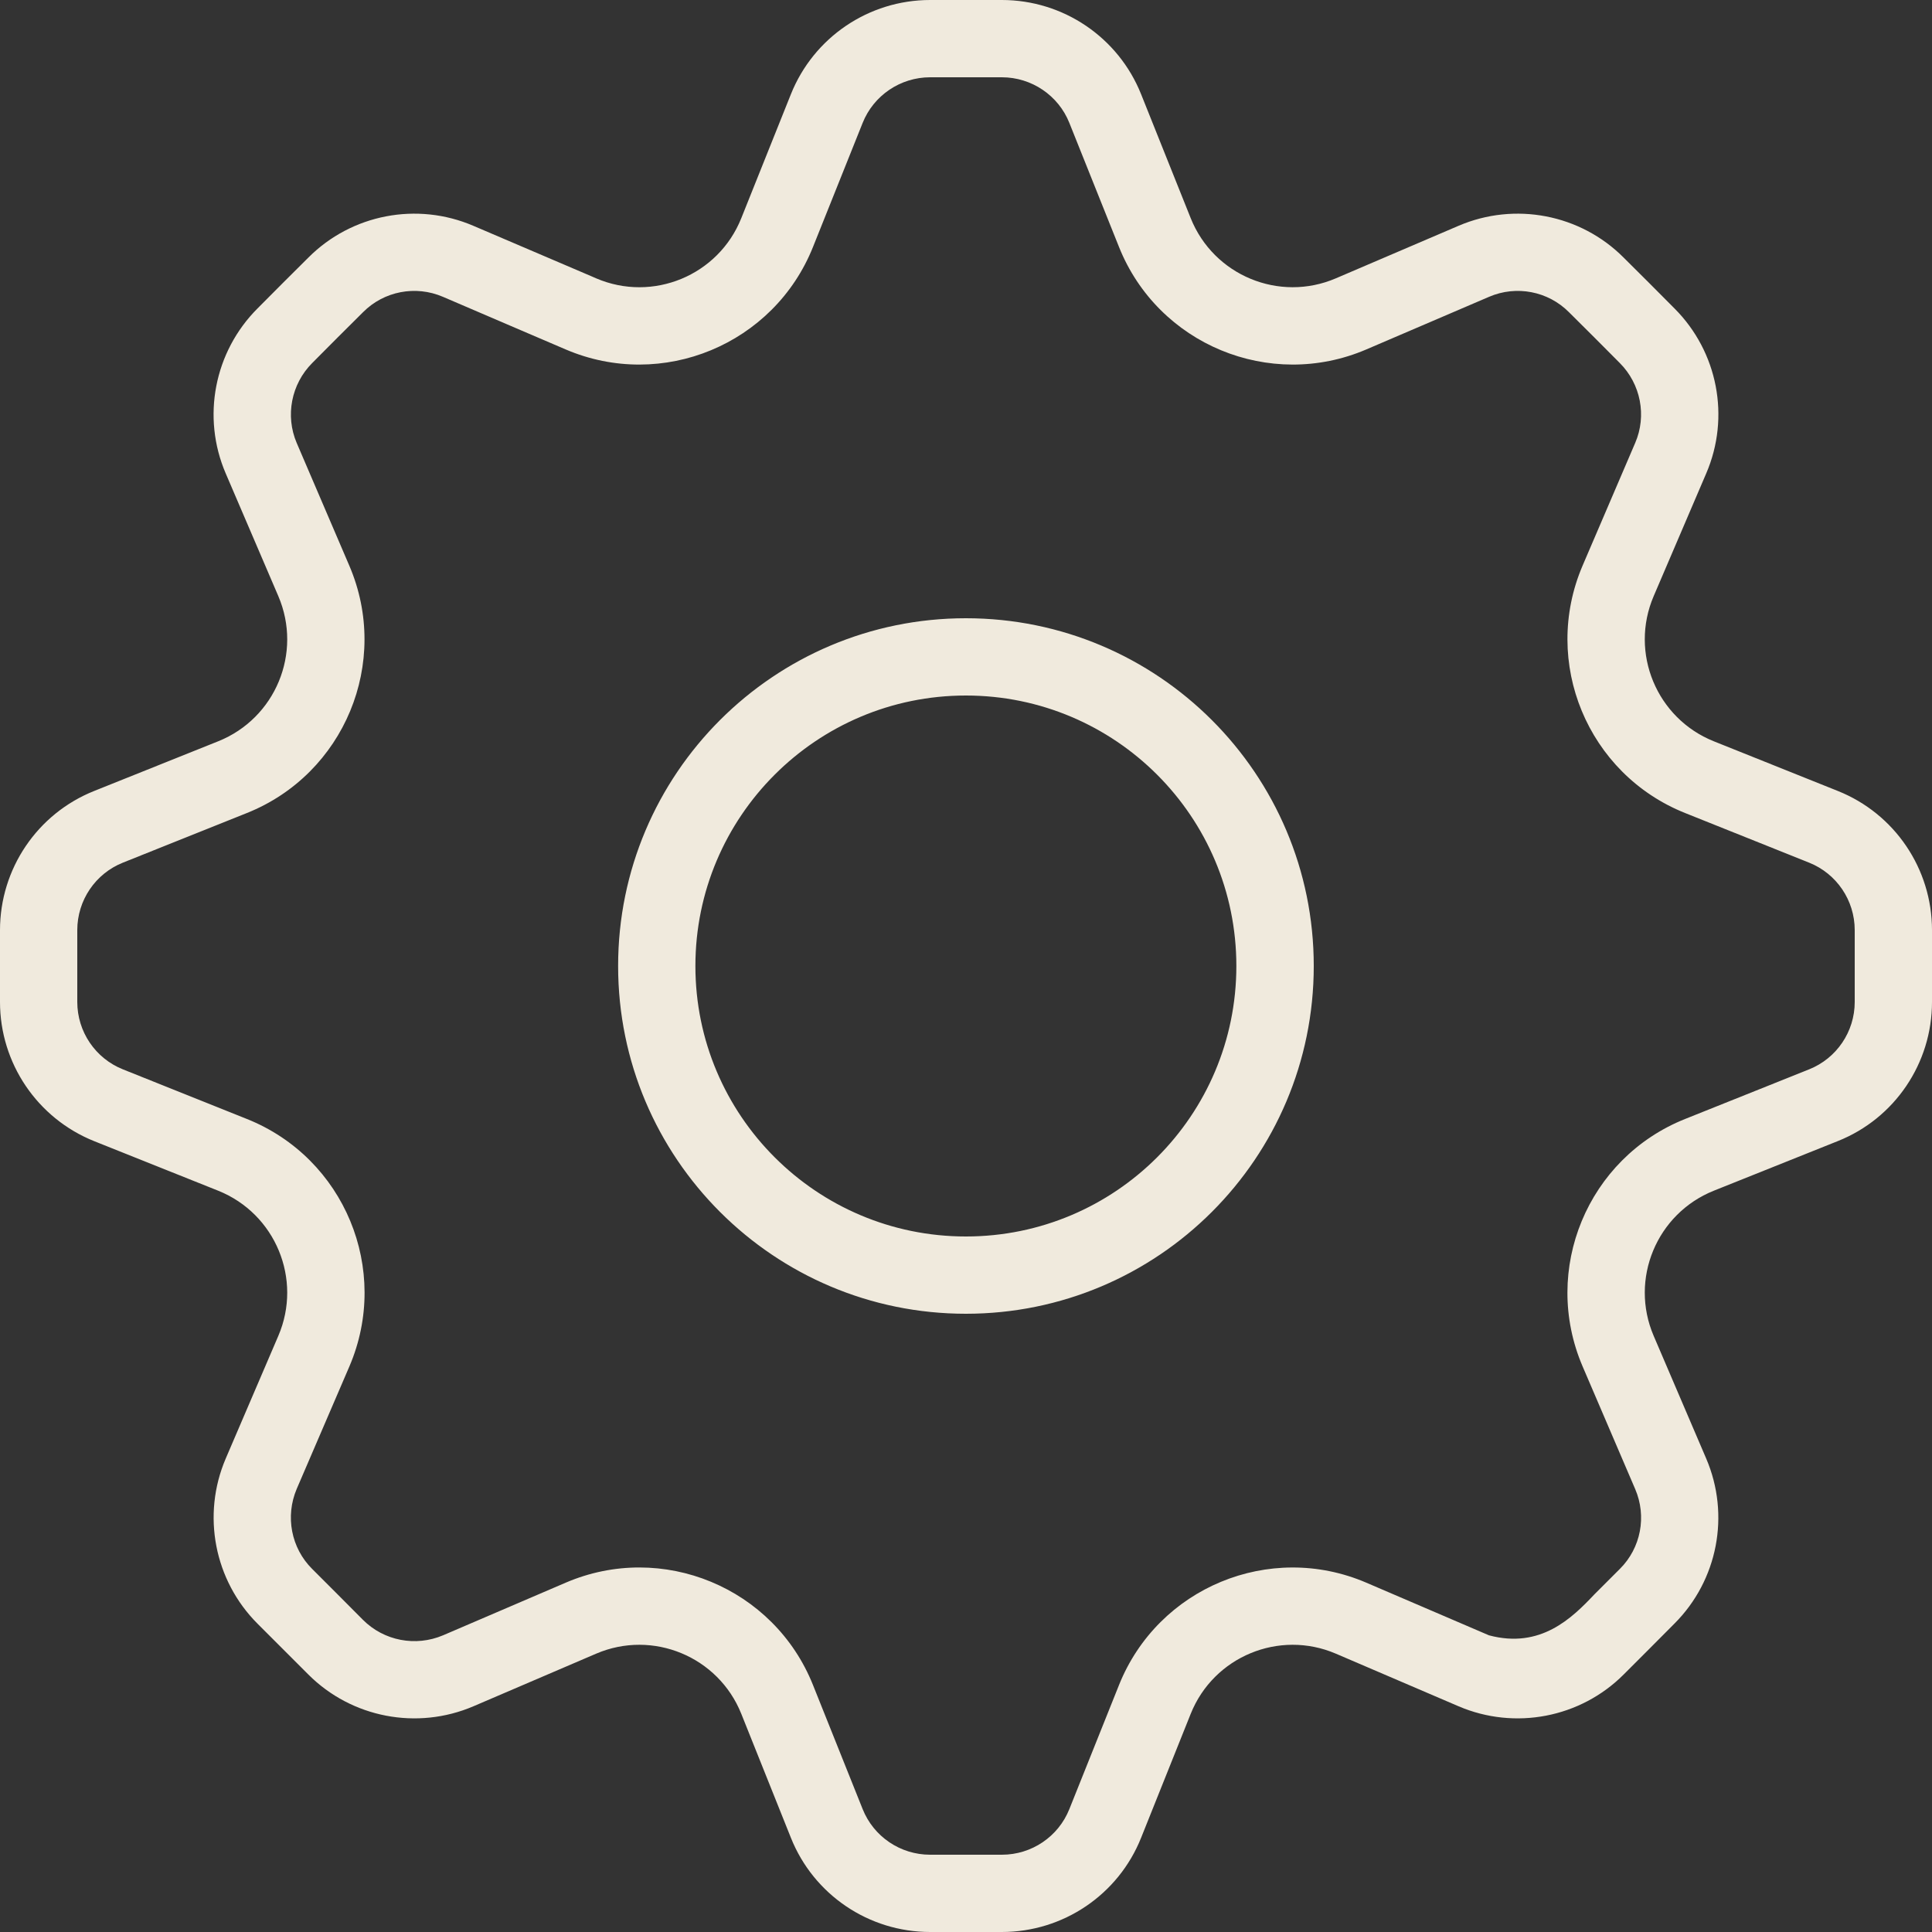 <svg width="16" height="16" viewBox="0 0 16 16" fill="none" xmlns="http://www.w3.org/2000/svg">
<rect x="0" y="0" width="16" height="16" fill="#333333" stroke="none"/>
<path fill-rule="evenodd" clip-rule="evenodd" d="M3.668 2.458C3.442 2.361 3.18 2.411 3.007 2.585L3.006 2.586L2.796 2.795L2.795 2.796L2.586 3.006C2.412 3.18 2.361 3.443 2.457 3.668L2.893 4.685C3.236 5.485 2.852 6.41 2.045 6.733L1.018 7.144C0.79 7.235 0.64 7.456 0.64 7.703V8.298C0.64 8.544 0.79 8.765 1.018 8.856L2.045 9.267C2.853 9.59 3.236 10.515 2.894 11.315L2.457 12.331C2.361 12.558 2.411 12.82 2.585 12.993L2.586 12.994L2.796 13.204L3.006 13.415C3.18 13.589 3.442 13.639 3.669 13.543L4.685 13.107C5.484 12.764 6.41 13.147 6.733 13.955L7.144 14.982C7.235 15.21 7.456 15.36 7.703 15.36H8.297C8.544 15.36 8.765 15.21 8.856 14.982L9.267 13.955C9.59 13.148 10.515 12.764 11.315 13.107L12.331 13.543C12.758 13.657 13.018 13.401 13.204 13.204L13.414 12.994L13.415 12.993C13.589 12.82 13.639 12.558 13.542 12.332L13.106 11.315C12.764 10.515 13.147 9.59 13.955 9.267L14.982 8.856C15.21 8.765 15.36 8.544 15.36 8.298V7.703C15.36 7.456 15.21 7.235 14.982 7.144L13.955 6.733C13.148 6.41 12.764 5.485 13.106 4.685L13.542 3.668C13.639 3.443 13.588 3.18 13.414 3.006L13.205 2.796L12.994 2.586L12.993 2.585C12.82 2.411 12.557 2.361 12.332 2.458L11.315 2.894C10.516 3.236 9.59 2.853 9.267 2.045L8.856 1.018C8.765 0.79 8.543 0.64 8.297 0.64H7.703C7.457 0.64 7.235 0.79 7.144 1.018L6.733 2.045C6.41 2.853 5.484 3.236 4.685 2.894L4.197 2.685L3.668 2.458ZM4.898 2.288L3.92 1.87C3.454 1.67 2.912 1.774 2.554 2.133L2.343 2.343L2.133 2.554C1.774 2.913 1.669 3.454 1.869 3.92L2.305 4.937C2.506 5.407 2.281 5.949 1.807 6.139L0.781 6.55C0.309 6.738 0 7.195 0 7.703V8.298C0 8.805 0.309 9.262 0.781 9.451L1.807 9.861C2.281 10.051 2.506 10.594 2.305 11.063L1.869 12.08C1.67 12.546 1.774 13.088 2.133 13.447L2.343 13.657L2.554 13.868C2.912 14.226 3.454 14.33 3.92 14.131L4.937 13.695C5.406 13.494 5.949 13.719 6.139 14.193L6.55 15.22C6.738 15.691 7.195 16 7.703 16H8.297C8.805 16 9.262 15.691 9.45 15.22L9.861 14.193C10.051 13.719 10.594 13.494 11.063 13.695L12.08 14.131C12.546 14.33 13.088 14.226 13.446 13.868L13.657 13.657L13.867 13.446C14.226 13.087 14.33 12.546 14.13 12.079L13.695 11.063C13.494 10.594 13.719 10.051 14.193 9.861L15.22 9.45C15.692 9.262 16 8.805 16 8.298V7.703C16 7.195 15.691 6.738 15.219 6.55L14.193 6.139C13.719 5.949 13.494 5.406 13.695 4.937L14.13 3.921C14.331 3.454 14.226 2.913 13.867 2.554L13.657 2.343L13.446 2.133C13.088 1.774 12.545 1.67 12.079 1.87L11.063 2.305C10.594 2.506 10.051 2.281 9.861 1.807L9.45 0.78C9.262 0.31 8.806 0 8.297 0H7.703C7.194 0 6.738 0.31 6.55 0.78L6.253 1.522L6.139 1.807C5.949 2.282 5.406 2.506 4.937 2.305L4.898 2.288ZM5.759 8C5.759 6.763 6.762 5.76 7.999 5.76C9.237 5.76 10.239 6.763 10.239 8C10.239 9.237 9.237 10.24 7.999 10.24C6.762 10.24 5.759 9.237 5.759 8ZM7.999 5.12C6.409 5.12 5.119 6.409 5.119 8C5.119 9.591 6.409 10.88 7.999 10.88C9.59 10.88 10.88 9.591 10.88 8C10.88 6.409 9.59 5.12 7.999 5.12Z" fill="#F0EADD"/>
</svg>
